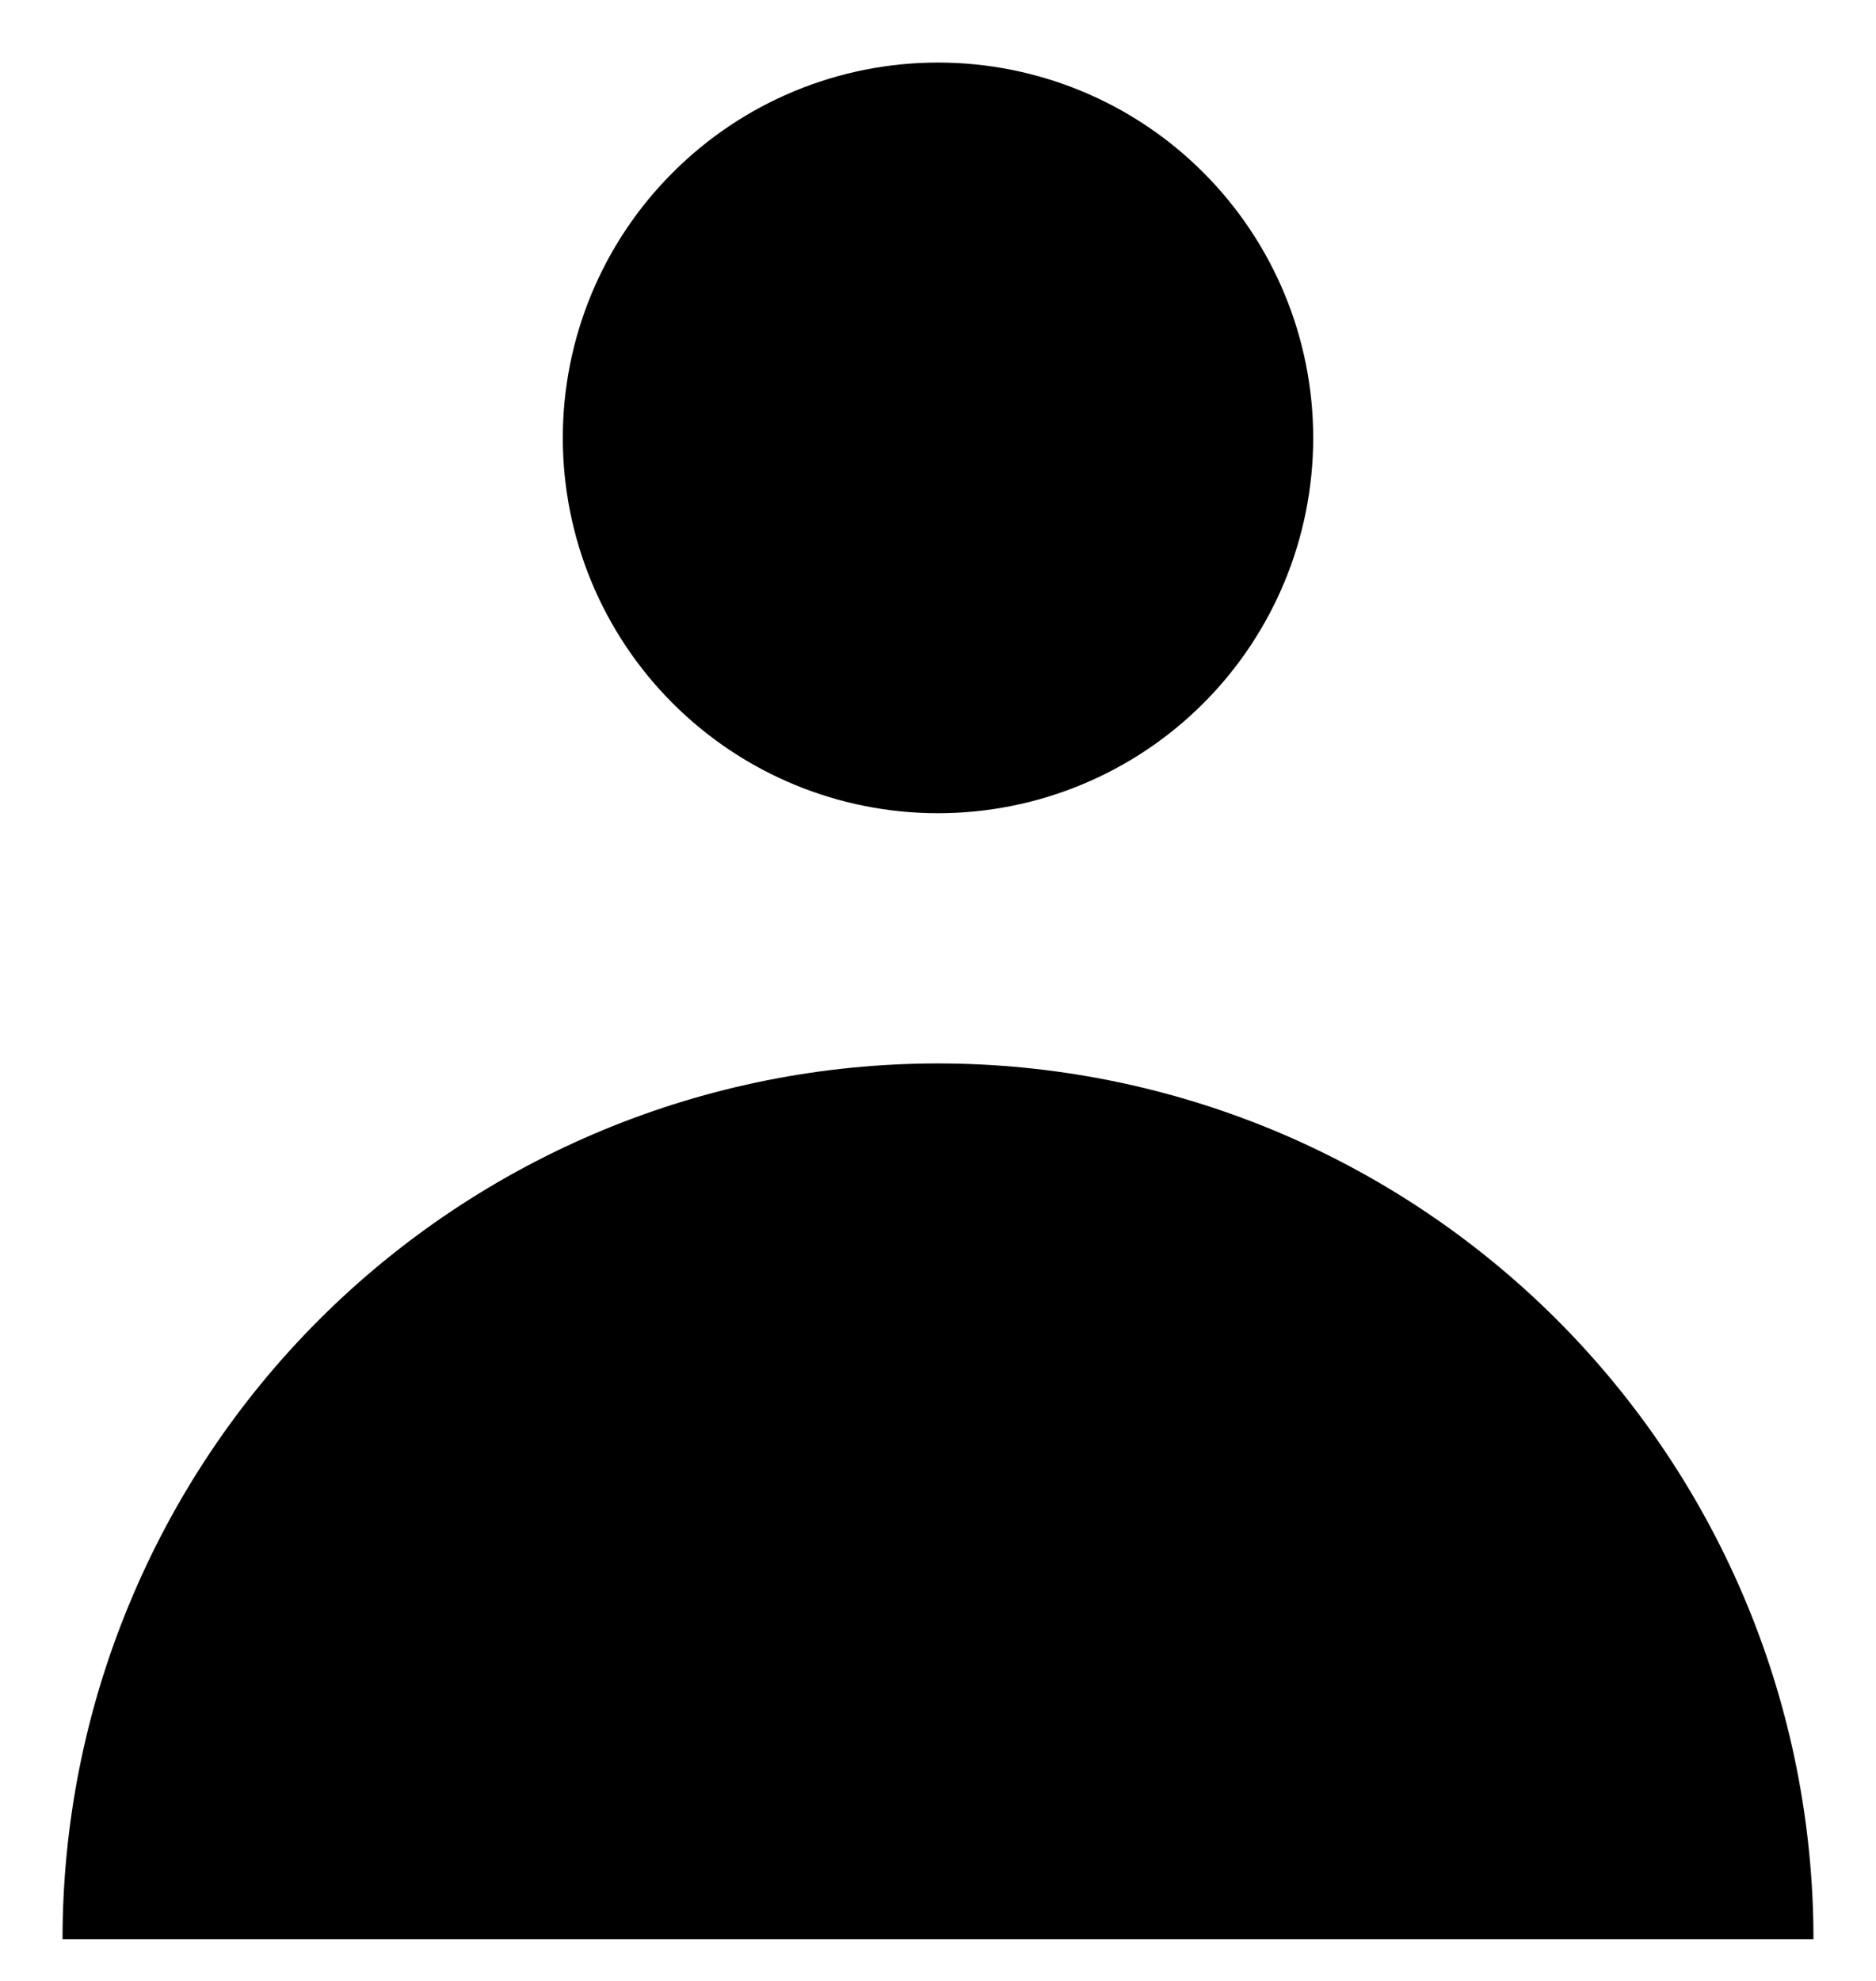 <svg width="18" height="19" viewBox="0 0 18 19" fill="none" xmlns="http://www.w3.org/2000/svg">
<path fill-rule="evenodd" clip-rule="evenodd" d="M9 7.8C9.955 7.8 10.871 7.421 11.546 6.746C12.221 6.071 12.6 5.155 12.6 4.2C12.6 3.245 12.221 2.33 11.546 1.655C10.871 0.979 9.955 0.6 9 0.6C8.045 0.6 7.13 0.979 6.455 1.655C5.779 2.33 5.4 3.245 5.4 4.2C5.4 5.155 5.779 6.071 6.455 6.746C7.13 7.421 8.045 7.8 9 7.8ZM0.6 18.6C0.6 17.497 0.817 16.405 1.24 15.386C1.662 14.366 2.28 13.44 3.06 12.66C3.84 11.88 4.766 11.262 5.786 10.839C6.805 10.417 7.897 10.2 9 10.2C10.103 10.2 11.195 10.417 12.215 10.839C13.234 11.262 14.16 11.88 14.94 12.66C15.72 13.44 16.338 14.366 16.761 15.386C17.183 16.405 17.4 17.497 17.4 18.6H0.6Z" fill="black"/>
</svg>

